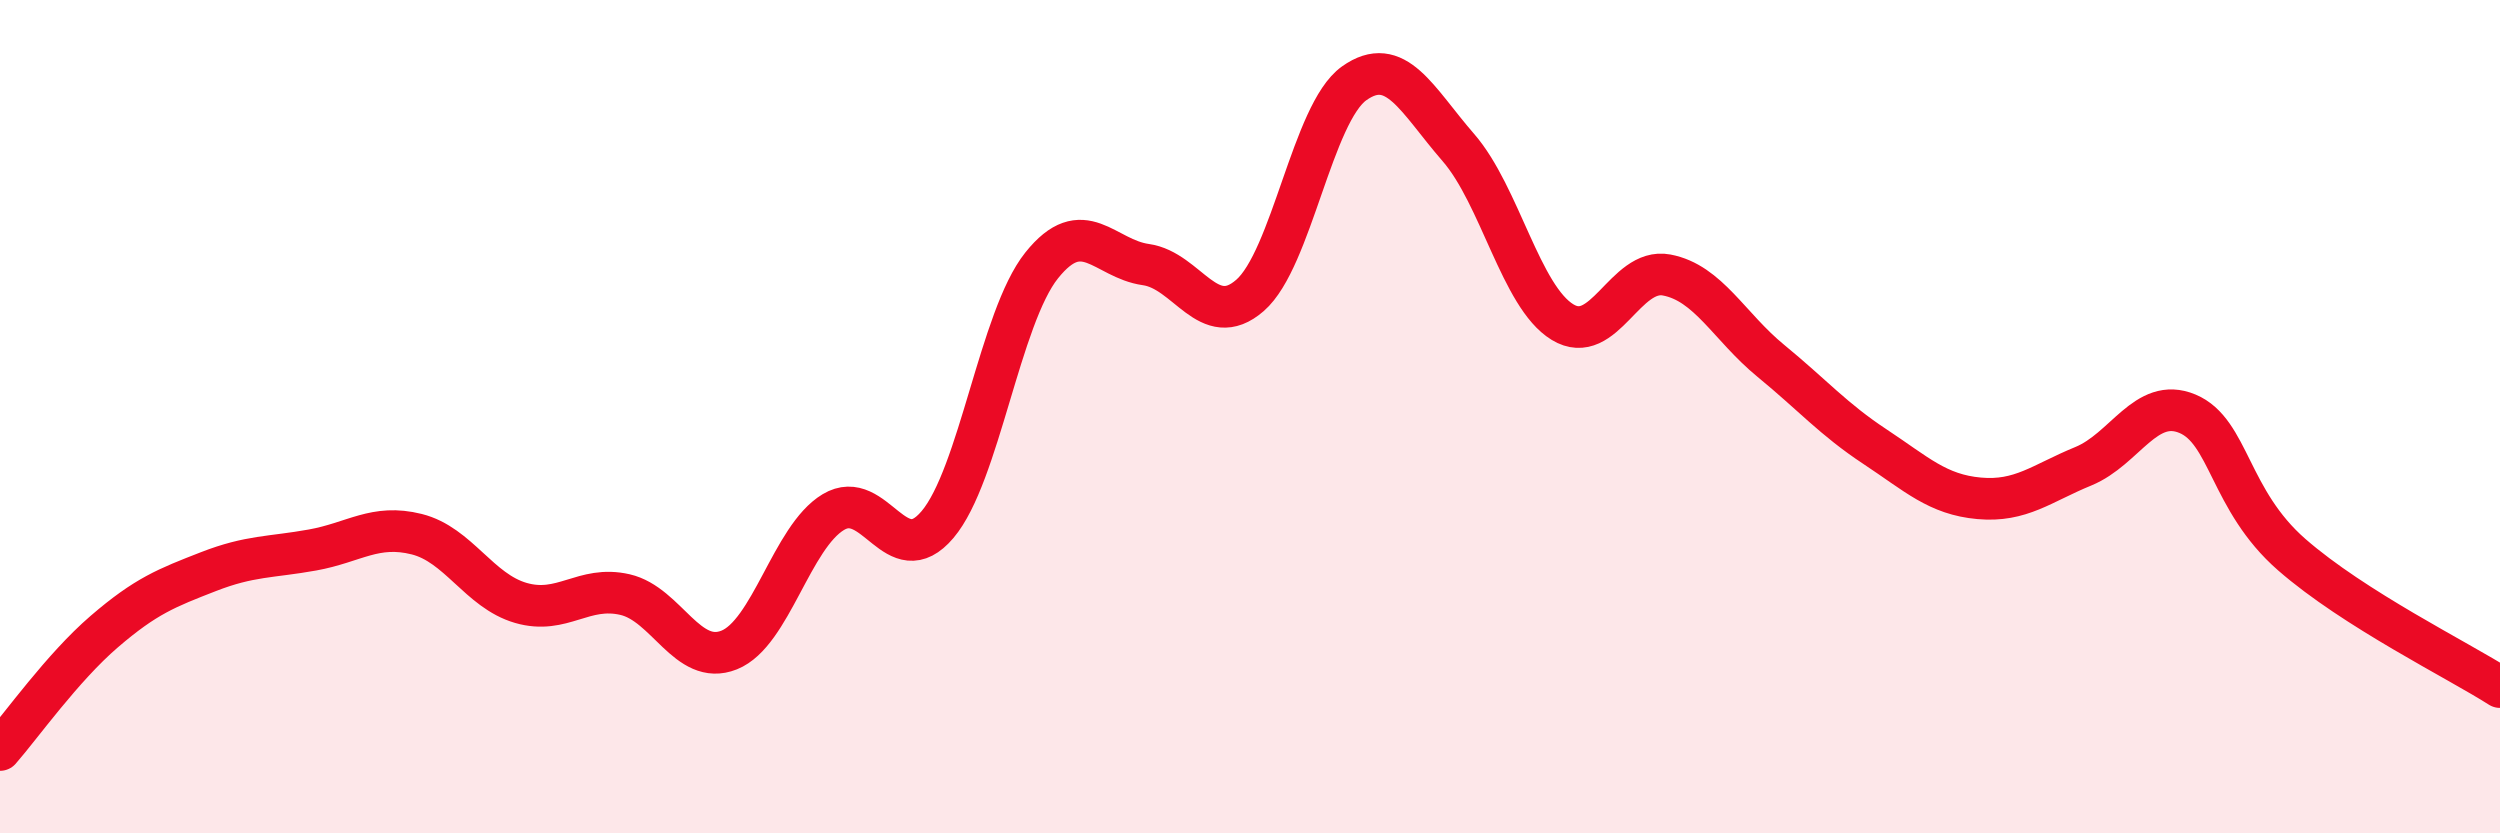 
    <svg width="60" height="20" viewBox="0 0 60 20" xmlns="http://www.w3.org/2000/svg">
      <path
        d="M 0,18 C 0.5,17.43 1.5,16.02 2.5,15.16 C 3.5,14.3 4,14.11 5,13.72 C 6,13.33 6.5,13.38 7.5,13.2 C 8.5,13.02 9,12.57 10,12.82 C 11,13.07 11.5,14.18 12.5,14.47 C 13.5,14.76 14,14.04 15,14.27 C 16,14.5 16.5,16 17.5,15.6 C 18.5,15.2 19,12.89 20,12.29 C 21,11.69 21.5,13.77 22.5,12.59 C 23.5,11.41 24,7.62 25,6.37 C 26,5.12 26.5,6.21 27.5,6.35 C 28.5,6.49 29,7.96 30,7.09 C 31,6.22 31.5,2.71 32.5,2 C 33.5,1.29 34,2.39 35,3.54 C 36,4.69 36.5,7.12 37.5,7.73 C 38.5,8.34 39,6.41 40,6.6 C 41,6.79 41.5,7.84 42.5,8.66 C 43.5,9.48 44,10.06 45,10.72 C 46,11.38 46.5,11.87 47.5,11.96 C 48.5,12.05 49,11.6 50,11.19 C 51,10.78 51.5,9.51 52.5,9.93 C 53.5,10.35 53.5,12 55,13.31 C 56.5,14.62 59,15.85 60,16.49L60 20L0 20Z"
        fill="#EB0A25"
        opacity="0.1"
        stroke-linecap="round"
        stroke-linejoin="round"
      />
      <path
        d="M 0,18 C 0.5,17.43 1.5,16.02 2.5,15.16 C 3.5,14.3 4,14.11 5,13.72 C 6,13.33 6.5,13.38 7.5,13.2 C 8.5,13.02 9,12.57 10,12.82 C 11,13.07 11.5,14.18 12.5,14.47 C 13.5,14.76 14,14.04 15,14.27 C 16,14.5 16.5,16 17.5,15.6 C 18.5,15.2 19,12.89 20,12.29 C 21,11.69 21.5,13.77 22.5,12.59 C 23.5,11.41 24,7.62 25,6.37 C 26,5.12 26.5,6.21 27.5,6.35 C 28.5,6.49 29,7.96 30,7.09 C 31,6.22 31.5,2.71 32.5,2 C 33.5,1.29 34,2.39 35,3.54 C 36,4.69 36.5,7.12 37.5,7.73 C 38.5,8.34 39,6.41 40,6.6 C 41,6.79 41.5,7.84 42.5,8.66 C 43.5,9.48 44,10.06 45,10.72 C 46,11.38 46.5,11.87 47.5,11.96 C 48.5,12.05 49,11.6 50,11.19 C 51,10.78 51.5,9.51 52.5,9.93 C 53.5,10.35 53.5,12 55,13.31 C 56.5,14.62 59,15.85 60,16.49"
        stroke="#EB0A25"
        stroke-width="1"
        fill="none"
        stroke-linecap="round"
        stroke-linejoin="round"
      />
    </svg>
  